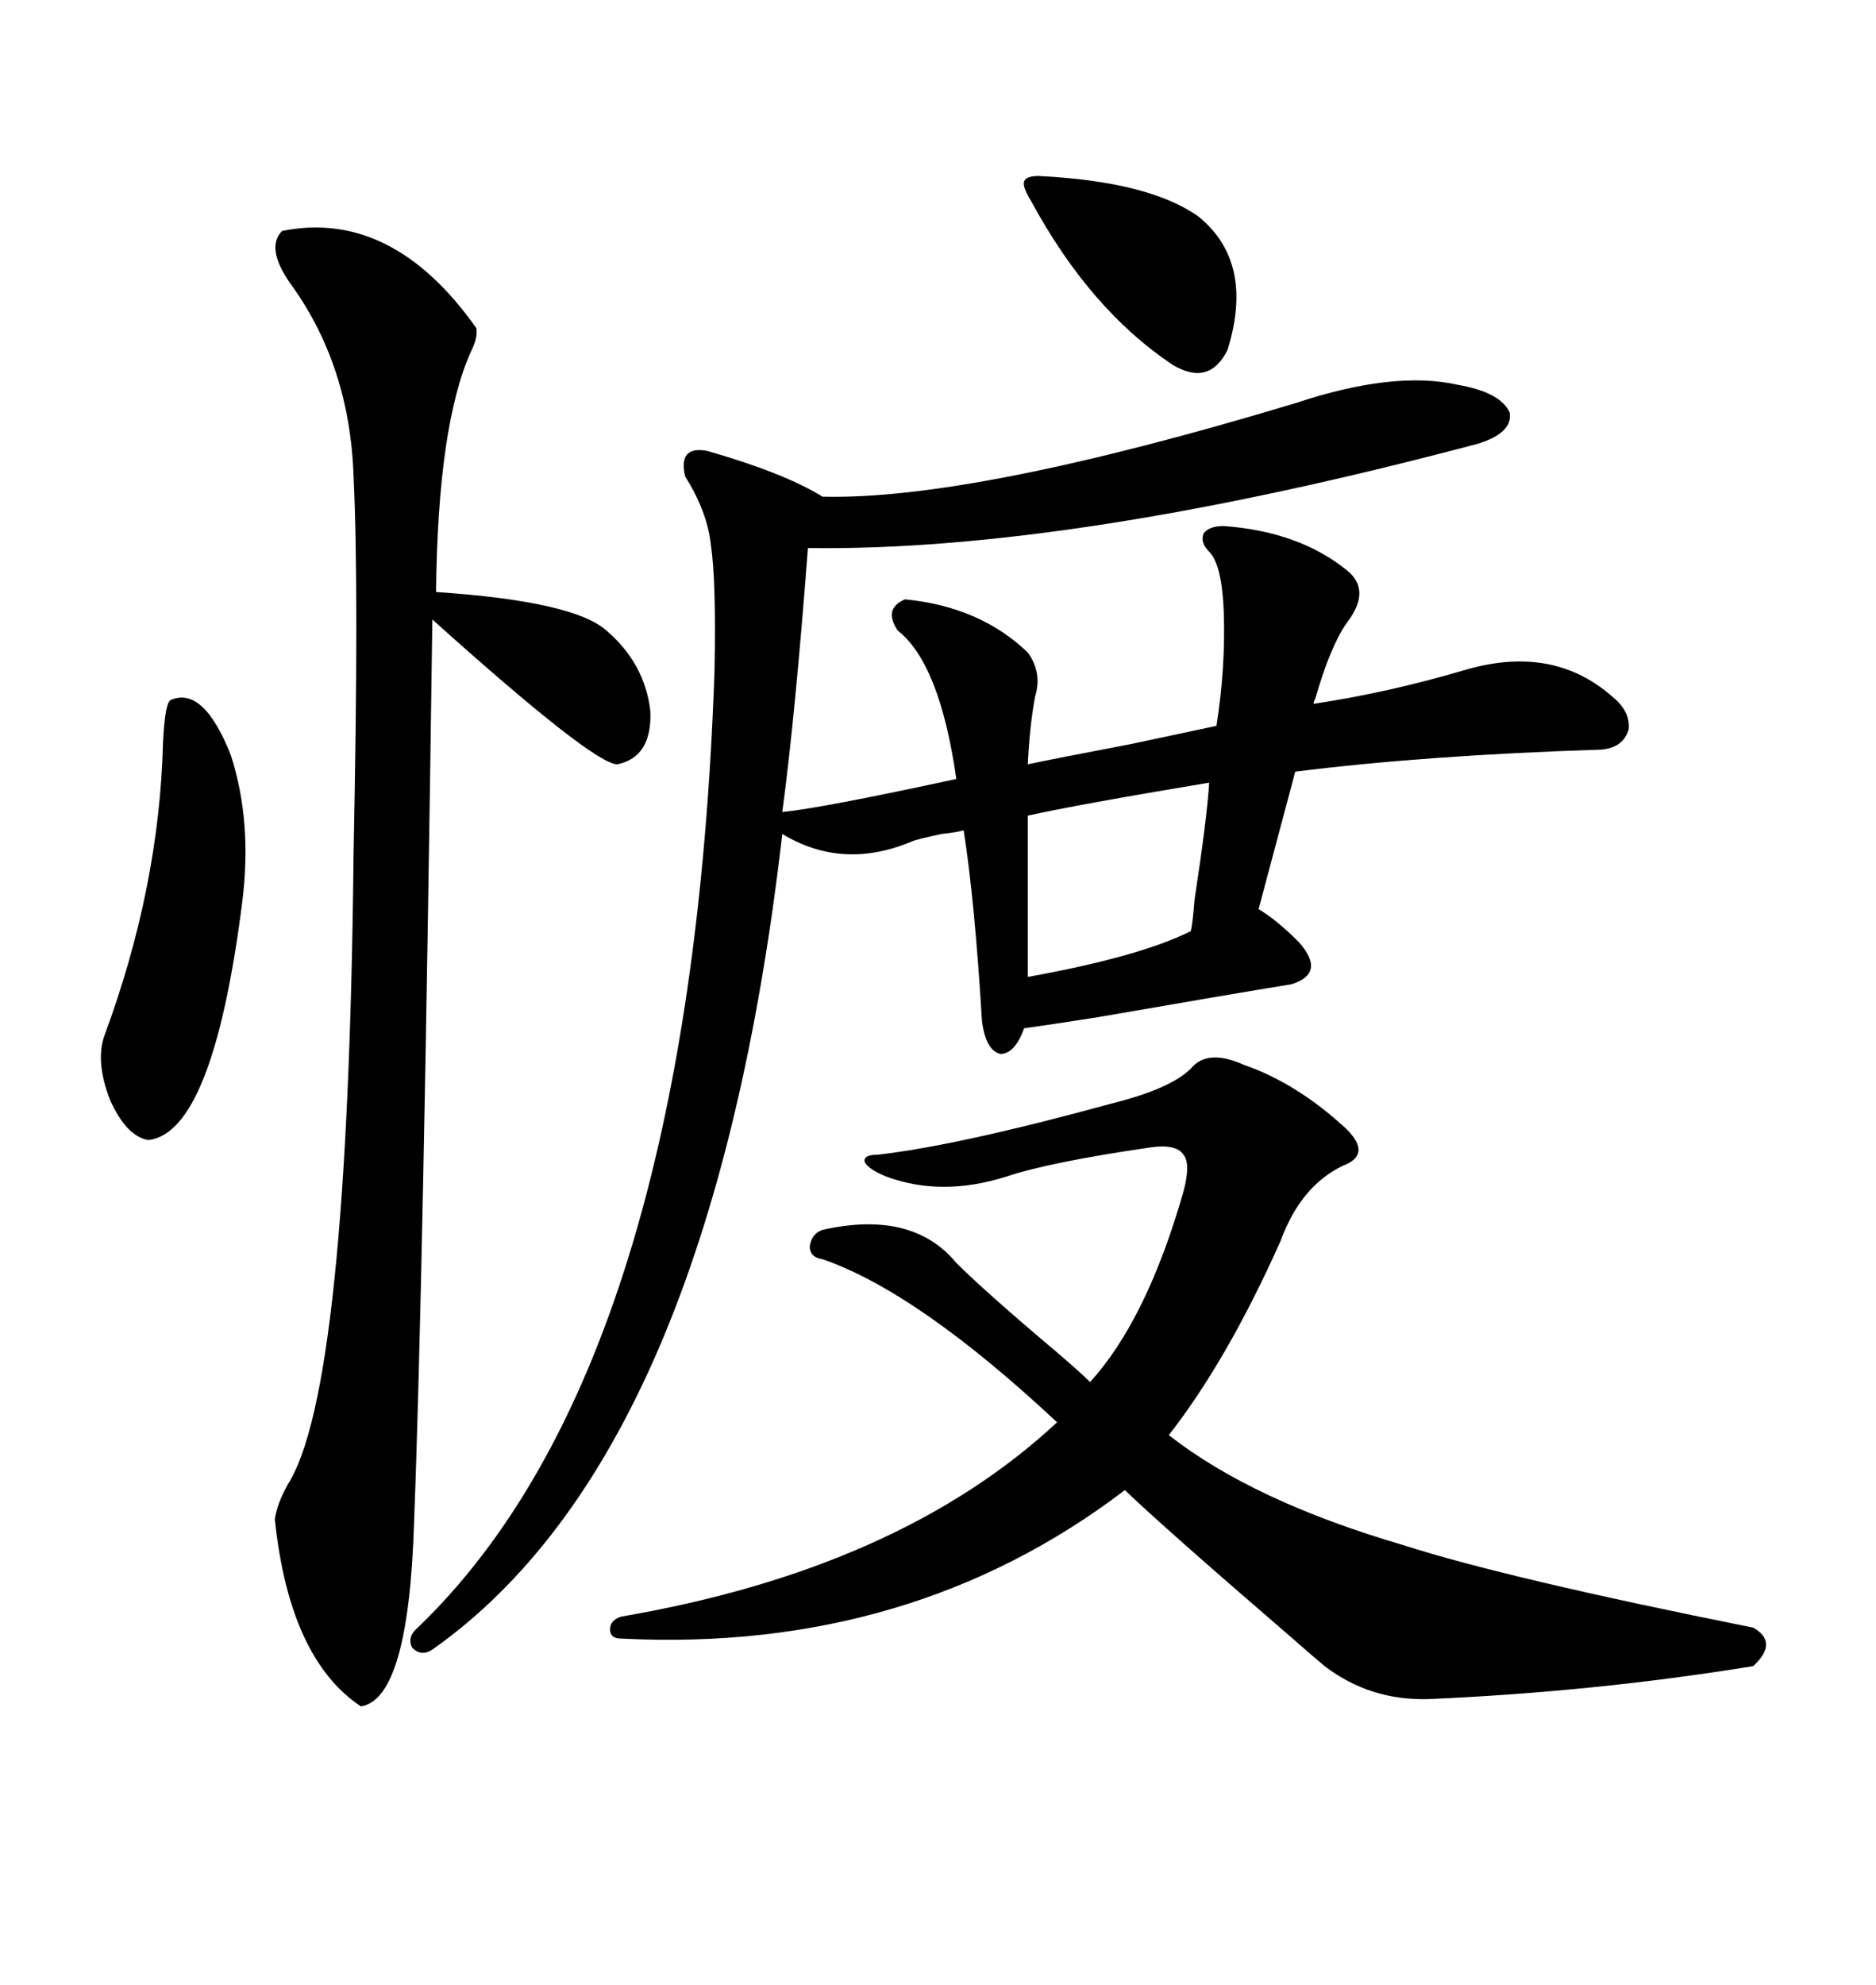 <svg xmlns="http://www.w3.org/2000/svg" xmlns:xlink="http://www.w3.org/1999/xlink" width="300" height="317.285"><path d="M207.13 64.45L207.13 64.45Q222.95 59.18 233.20 61.52L233.20 61.52Q239.94 62.70 241.41 65.92L241.41 65.92Q241.99 69.14 236.43 70.90L236.43 70.90Q171.39 88.18 129.20 87.60L129.20 87.60Q127.15 114.55 125.10 129.79L125.10 129.79Q131.25 129.20 152.93 124.51L152.93 124.51Q150.29 106.05 143.55 100.78L143.55 100.78Q141.21 97.27 144.73 95.80L144.73 95.80Q156.74 96.97 164.36 104.30L164.36 104.30Q166.70 107.52 165.53 111.33L165.53 111.33Q164.65 116.02 164.36 122.17L164.36 122.17Q168.46 121.29 180.76 118.95L180.76 118.95Q190.43 116.89 194.53 116.02L194.53 116.02Q196.00 106.64 195.70 97.85L195.70 97.85Q195.41 90.23 193.36 88.18L193.36 88.18Q191.89 86.72 192.48 85.25L192.48 85.25Q193.36 84.08 195.70 84.08L195.70 84.08Q207.71 84.96 215.33 91.11L215.33 91.11Q219.43 94.34 215.33 99.61L215.33 99.61Q212.70 103.42 210.35 111.62L210.35 111.62Q210.06 112.21 210.06 112.50L210.06 112.50Q221.78 110.74 233.79 107.23L233.79 107.23Q248.14 102.83 257.81 111.33L257.81 111.33Q260.74 113.67 260.45 116.60L260.45 116.60Q259.57 119.53 256.05 119.82L256.05 119.82Q228.22 120.70 207.13 123.34L207.13 123.34L201.27 145.31Q204.20 147.07 207.71 150.59L207.71 150.59Q212.11 155.57 206.54 157.32L206.54 157.32Q197.46 158.79 175.49 162.60L175.49 162.60Q166.11 164.06 163.77 164.36L163.77 164.36Q162.30 168.46 159.96 168.46L159.96 168.46Q157.62 167.87 157.03 163.18L157.03 163.18Q155.86 143.85 154.10 132.71L154.10 132.71Q153.22 133.01 150.59 133.30L150.59 133.30Q146.48 134.18 145.90 134.47L145.90 134.47Q134.77 139.16 125.10 133.30L125.10 133.30Q113.67 232.32 69.14 263.67L69.14 263.67Q67.38 264.84 65.92 263.38L65.92 263.38Q65.04 261.62 66.80 260.16L66.80 260.16Q110.45 218.26 114.26 107.23L114.26 107.23Q114.55 92.87 113.67 87.01L113.67 87.01Q113.09 81.74 109.57 76.17L109.57 76.17Q108.40 71.19 113.09 72.07L113.09 72.07Q125.39 75.59 131.54 79.39L131.54 79.39Q155.57 79.98 207.13 64.45ZM198.93 170.21L198.93 170.21Q207.42 173.14 215.33 180.47L215.33 180.47Q219.43 184.57 214.75 186.33L214.75 186.33Q208.01 189.55 204.79 198.34L204.79 198.34Q196.29 217.38 186.91 229.39L186.91 229.39Q200.39 239.94 224.41 246.97L224.41 246.97Q240.82 252.25 280.37 260.16L280.37 260.16Q284.47 262.50 280.37 266.31L280.37 266.31Q255.18 270.41 228.52 271.58L228.52 271.58Q219.14 271.88 211.82 266.31L211.82 266.31Q210.06 264.84 205.37 260.74L205.37 260.74Q186.33 244.34 179.88 238.18L179.88 238.18Q145.61 264.26 99.32 261.91L99.32 261.91Q97.56 261.91 97.56 260.45L97.56 260.45Q97.56 258.98 99.32 258.40L99.32 258.40Q143.85 250.78 169.04 227.34L169.04 227.34Q146.78 206.54 131.54 201.27L131.54 201.27Q129.49 200.98 129.49 199.22L129.49 199.22Q129.79 197.17 131.54 196.58L131.54 196.58Q145.90 193.36 152.93 201.86L152.93 201.86Q157.62 206.54 168.75 215.92L168.75 215.92Q172.85 219.43 174.32 220.90L174.32 220.90Q183.40 210.94 189.26 190.43L189.26 190.43Q190.43 186.04 189.26 184.57L189.26 184.57Q188.09 182.81 183.98 183.40L183.98 183.40Q167.87 185.74 160.84 188.09L160.84 188.09Q150.59 191.31 141.80 188.09L141.80 188.09Q138.87 186.91 138.28 185.74L138.28 185.74Q137.99 184.57 140.33 184.57L140.33 184.57Q153.22 183.11 177.83 176.37L177.83 176.37Q187.21 174.02 190.43 170.80L190.43 170.80Q193.07 167.58 198.93 170.21ZM45.12 36.91L45.12 36.91Q62.70 33.40 76.17 52.44L76.17 52.44Q76.46 53.91 75.29 56.25L75.29 56.25Q70.02 67.97 69.73 94.63L69.73 94.63Q91.70 96.09 96.97 100.78L96.97 100.78Q103.13 106.05 104.00 113.67L104.00 113.67Q104.30 121.00 98.73 122.17L98.73 122.17Q94.92 122.17 69.14 99.02L69.14 99.02Q67.68 205.66 66.21 243.46L66.21 243.46Q65.33 271.58 57.71 272.75L57.71 272.75Q46.29 265.14 43.95 242.87L43.95 242.87Q44.24 240.53 46.00 237.30L46.00 237.30Q55.66 222.36 56.54 136.52L56.54 136.52Q57.42 93.75 56.54 76.17L56.54 76.17Q55.96 58.30 46.29 45.12L46.29 45.12Q42.48 39.55 45.12 36.91ZM27.25 111.91L27.25 111.91Q32.52 109.57 36.91 120.70L36.91 120.70Q40.43 131.54 38.67 144.73L38.67 144.73Q33.98 181.05 23.73 182.23L23.73 182.23Q20.21 181.64 17.58 175.78L17.58 175.78Q15.23 169.63 16.70 165.53L16.70 165.53Q25.49 141.80 26.07 118.65L26.07 118.65Q26.37 112.50 27.25 111.91ZM193.36 125.10L193.36 125.10Q172.27 128.61 164.36 130.37L164.36 130.37L164.36 156.15Q182.23 152.93 190.43 148.83L190.43 148.83Q190.72 147.66 191.02 143.85L191.02 143.85Q193.07 130.37 193.36 125.10ZM166.11 28.13L166.11 28.13Q183.69 29.00 191.60 34.57L191.60 34.57Q200.68 41.89 196.29 55.96L196.29 55.96Q193.36 61.82 187.50 58.30L187.50 58.30Q174.32 49.51 164.94 32.23L164.94 32.23Q163.48 29.88 163.77 29.00L163.77 29.00Q164.06 28.13 166.11 28.13Z"/></svg>
